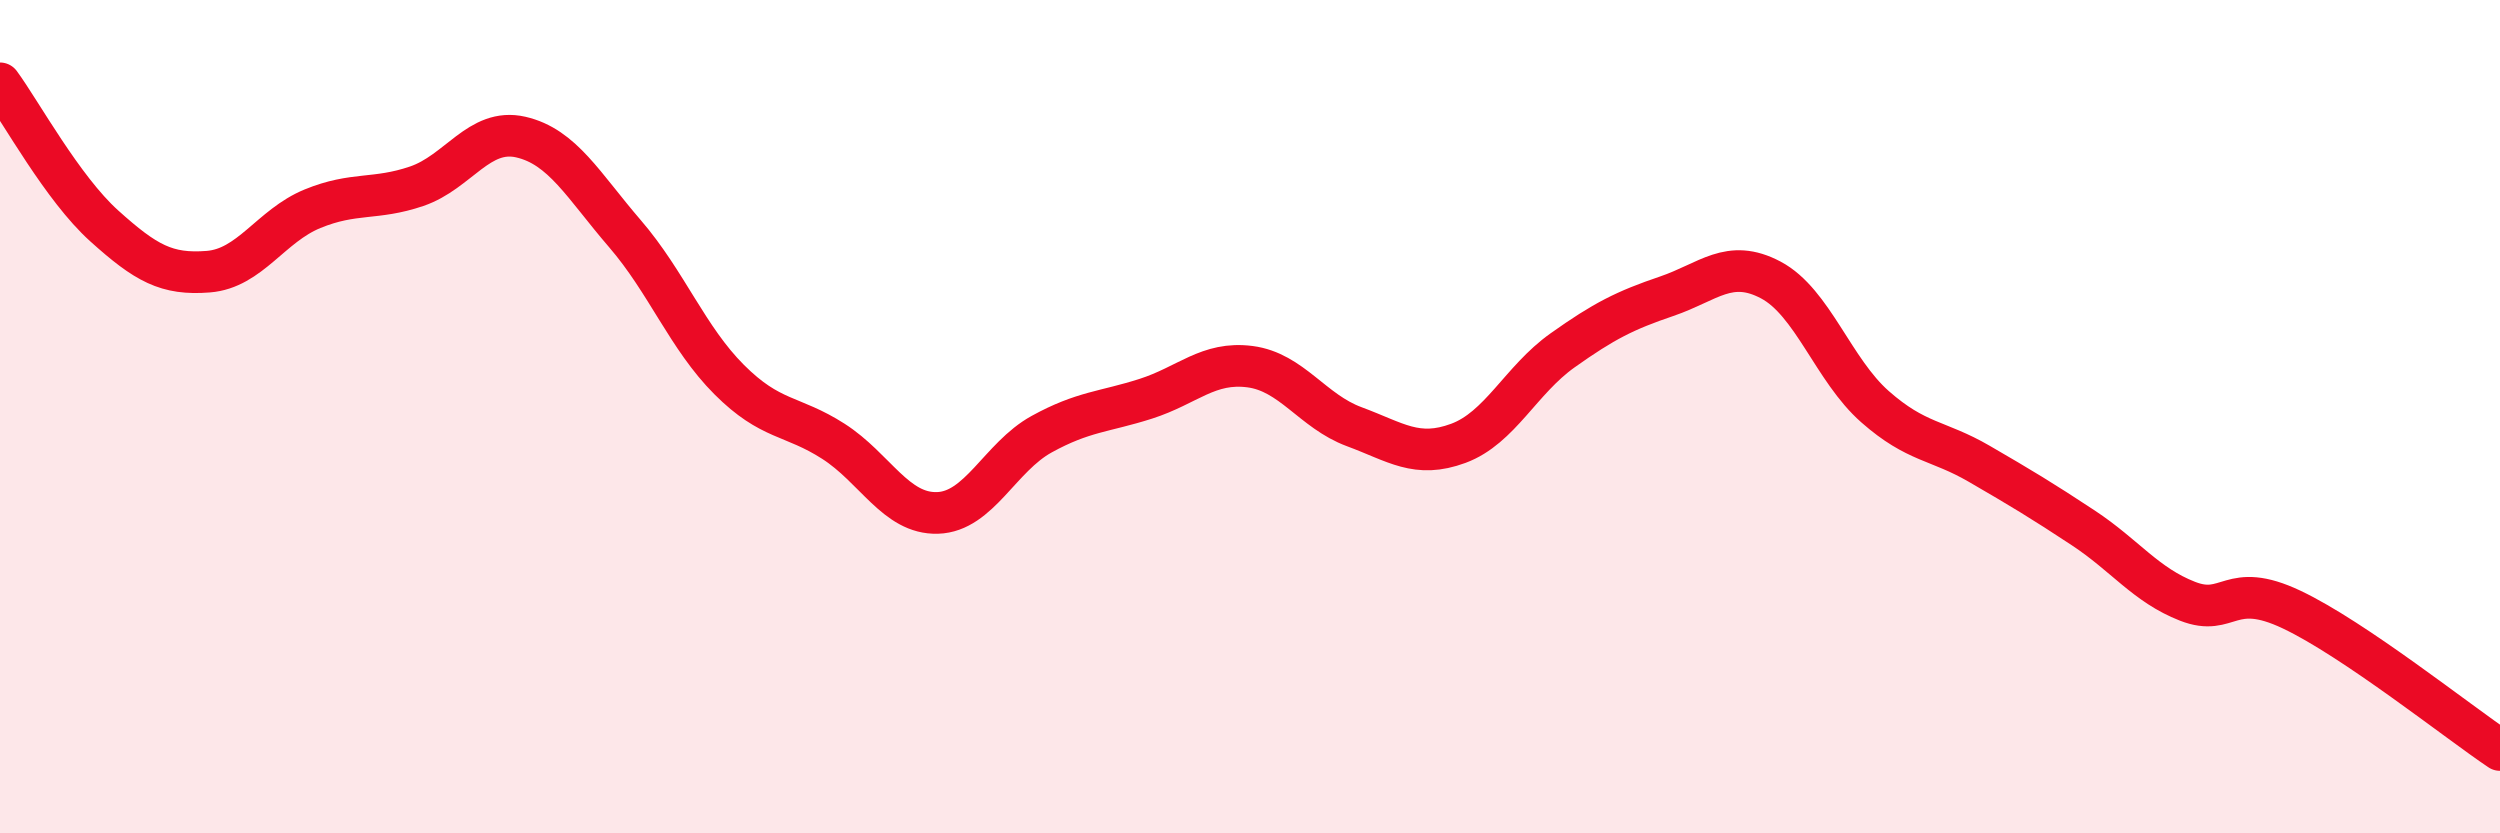 
    <svg width="60" height="20" viewBox="0 0 60 20" xmlns="http://www.w3.org/2000/svg">
      <path
        d="M 0,2 C 0.5,2.68 1.5,4.52 2.5,5.42 C 3.5,6.32 4,6.6 5,6.52 C 6,6.44 6.5,5.42 7.5,5.01 C 8.5,4.6 9,4.81 10,4.47 C 11,4.13 11.5,3.06 12.5,3.29 C 13.5,3.52 14,4.45 15,5.61 C 16,6.77 16.5,8.11 17.5,9.11 C 18.5,10.11 19,9.95 20,10.59 C 21,11.23 21.5,12.34 22.5,12.31 C 23.5,12.28 24,10.97 25,10.42 C 26,9.87 26.5,9.89 27.5,9.57 C 28.5,9.25 29,8.67 30,8.8 C 31,8.93 31.5,9.87 32.5,10.24 C 33.5,10.61 34,11.01 35,10.64 C 36,10.27 36.5,9.12 37.5,8.41 C 38.5,7.7 39,7.45 40,7.11 C 41,6.77 41.5,6.19 42.5,6.72 C 43.5,7.25 44,8.88 45,9.76 C 46,10.64 46.5,10.55 47.5,11.13 C 48.5,11.71 49,12.01 50,12.67 C 51,13.33 51.5,14.04 52.5,14.43 C 53.5,14.82 53.5,13.92 55,14.63 C 56.5,15.34 59,17.33 60,18L60 20L0 20Z"
        fill="#EB0A25"
        opacity="0.1"
        stroke-linecap="round"
        stroke-linejoin="round"
      />
      <path
        d="M 0,2 C 0.5,2.68 1.5,4.52 2.5,5.42 C 3.5,6.32 4,6.6 5,6.52 C 6,6.44 6.5,5.42 7.5,5.01 C 8.5,4.6 9,4.81 10,4.47 C 11,4.13 11.5,3.06 12.5,3.29 C 13.5,3.52 14,4.45 15,5.61 C 16,6.77 16.5,8.11 17.5,9.11 C 18.5,10.11 19,9.95 20,10.59 C 21,11.23 21.5,12.34 22.5,12.31 C 23.5,12.28 24,10.97 25,10.42 C 26,9.87 26.5,9.89 27.5,9.57 C 28.5,9.25 29,8.67 30,8.8 C 31,8.93 31.5,9.87 32.5,10.24 C 33.5,10.61 34,11.01 35,10.64 C 36,10.27 36.5,9.12 37.5,8.41 C 38.5,7.7 39,7.45 40,7.11 C 41,6.77 41.5,6.19 42.5,6.72 C 43.5,7.25 44,8.88 45,9.76 C 46,10.64 46.5,10.55 47.5,11.13 C 48.5,11.71 49,12.01 50,12.67 C 51,13.33 51.5,14.04 52.5,14.43 C 53.5,14.82 53.5,13.92 55,14.63 C 56.5,15.34 59,17.33 60,18"
        stroke="#EB0A25"
        stroke-width="1"
        fill="none"
        stroke-linecap="round"
        stroke-linejoin="round"
      />
    </svg>
  
